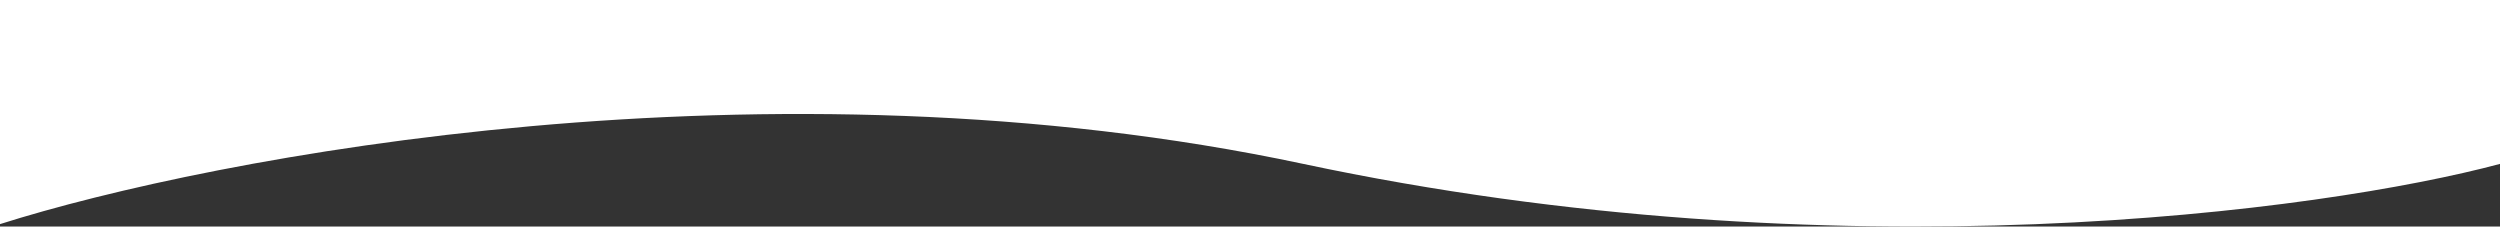<?xml version="1.0" encoding="UTF-8"?> <svg xmlns="http://www.w3.org/2000/svg" width="1920" height="174" viewBox="0 0 1920 174" fill="none"><rect x="0" y="0" width="1920" height="174" fill="#333333" stroke="none"/><path d="M1000.9 125.867C1410.57 213.04 1784.33 162.189 1920 125.867L1920 0L1.52115e-05 -5.05133e-09L1.64148e-07 172.122C162.937 120.382 591.23 38.694 1000.9 125.867Z" fill="white"></path></svg> 